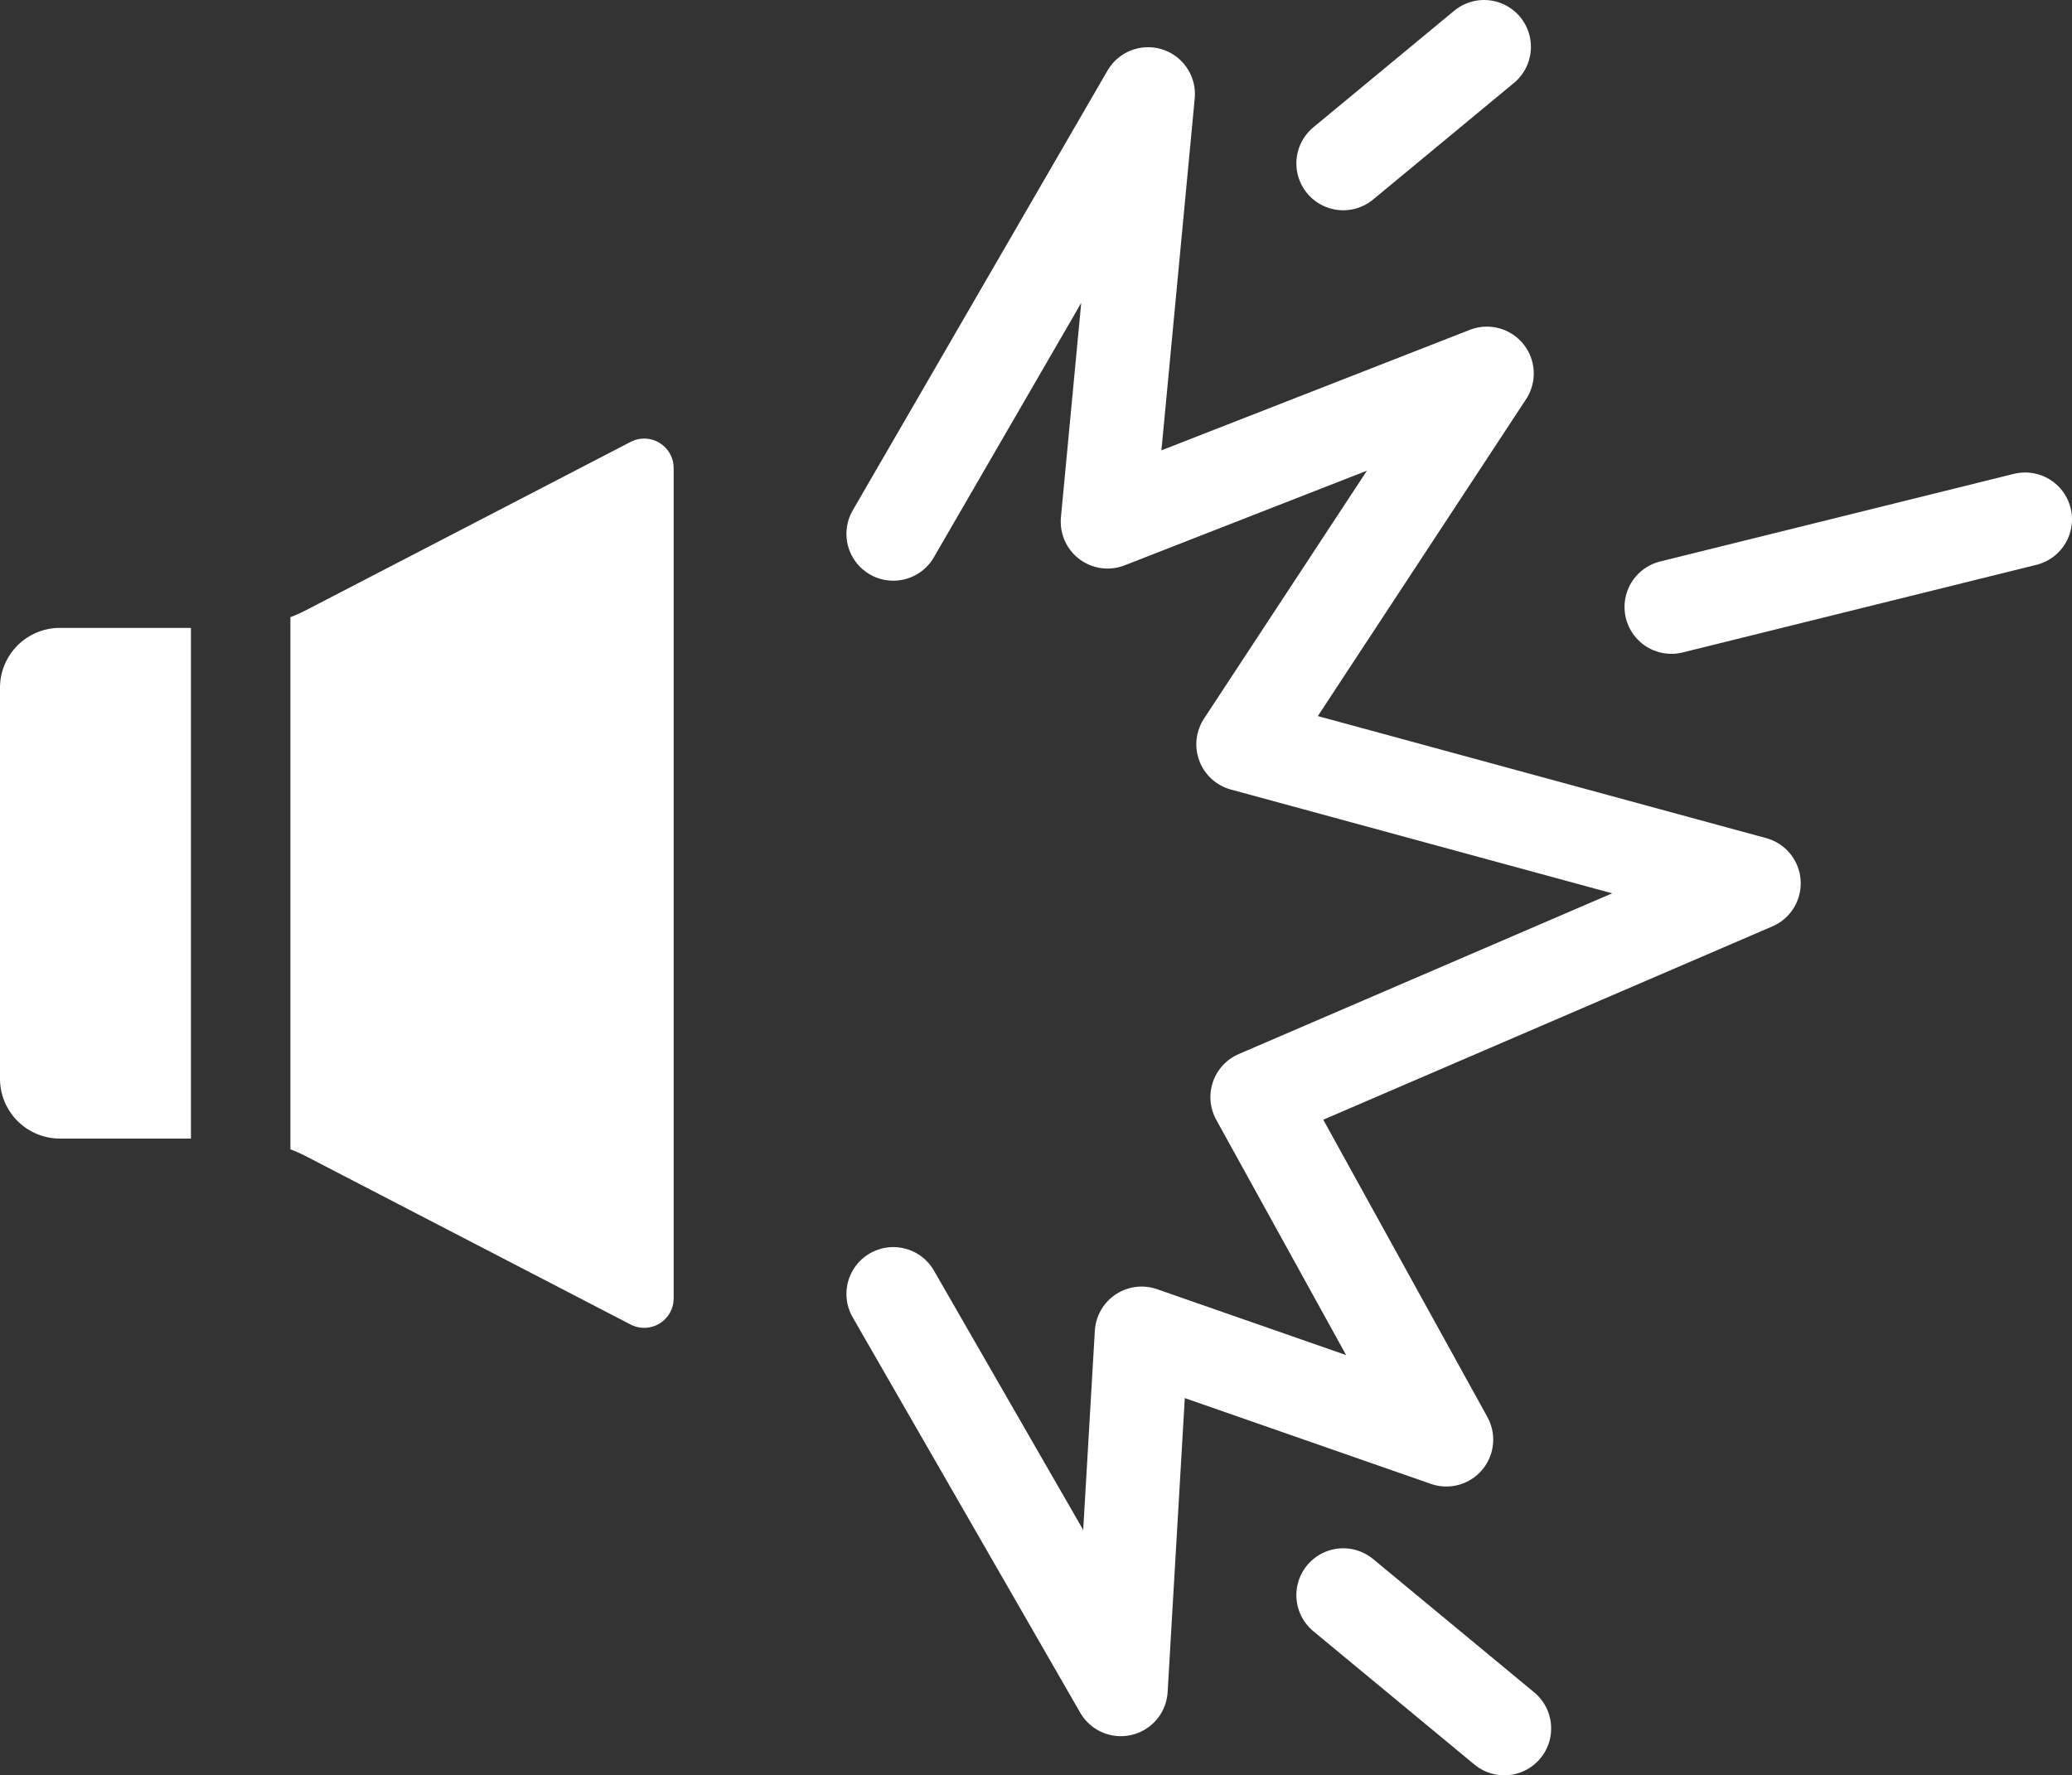<svg xmlns="http://www.w3.org/2000/svg" xmlns:xlink="http://www.w3.org/1999/xlink" width="66.317" height="56.83" viewBox="0 0 66.317 56.83">
  <rect x="0" y="0" width="66.317" height="56.83" fill="#333333" stroke="none"/>
  <defs>
    <clipPath id="clip-path">
      <rect id="Rectangle_269" data-name="Rectangle 269" width="66.317" height="56.83" transform="translate(0 0)" fill="none"/>
    </clipPath>
  </defs>
  <g id="Groupe_267" data-name="Groupe 267" transform="translate(0 0)">
    <g id="Groupe_266" data-name="Groupe 266" clip-path="url(#clip-path)">
      <path id="Tracé_296" data-name="Tracé 296" d="M28.591,17.089,36.745,3.011,35.45,16.7l12.14-4.744-7.8,11.871,16.345,4.45L40.24,35.12l6.052,10.965-9.753-3.4-.665,11.393L28.591,41.421" fill="none" stroke="#fff" stroke-linecap="round" stroke-linejoin="round" stroke-width="3"/>
      <path id="Tracé_297" data-name="Tracé 297" d="M6.111,20.1H1.917A1.917,1.917,0,0,0,0,22.02V34.53a1.917,1.917,0,0,0,1.917,1.917H6.111Z" fill="#fff"/>
      <path id="Tracé_298" data-name="Tracé 298" d="M20.184,14.146,9.748,19.557a4.716,4.716,0,0,1-.454.2V36.79c.154.061.307.126.454.2L20.184,42.4a.943.943,0,0,0,1.377-.838V14.983a.943.943,0,0,0-1.377-.837" fill="#fff"/>
      <line id="Ligne_49" data-name="Ligne 49" y1="3.731" x2="4.507" transform="translate(42.992 1.5)" fill="none" stroke="#fff" stroke-linecap="round" stroke-linejoin="round" stroke-width="3"/>
      <line id="Ligne_50" data-name="Ligne 50" x1="5.155" y1="4.267" transform="translate(42.992 51.063)" fill="none" stroke="#fff" stroke-linecap="round" stroke-linejoin="round" stroke-width="3"/>
      <line id="Ligne_51" data-name="Ligne 51" y1="2.805" x2="11.322" transform="translate(53.495 16.625)" fill="none" stroke="#fff" stroke-linecap="round" stroke-linejoin="round" stroke-width="3"/>
    </g>
  </g>
</svg>
